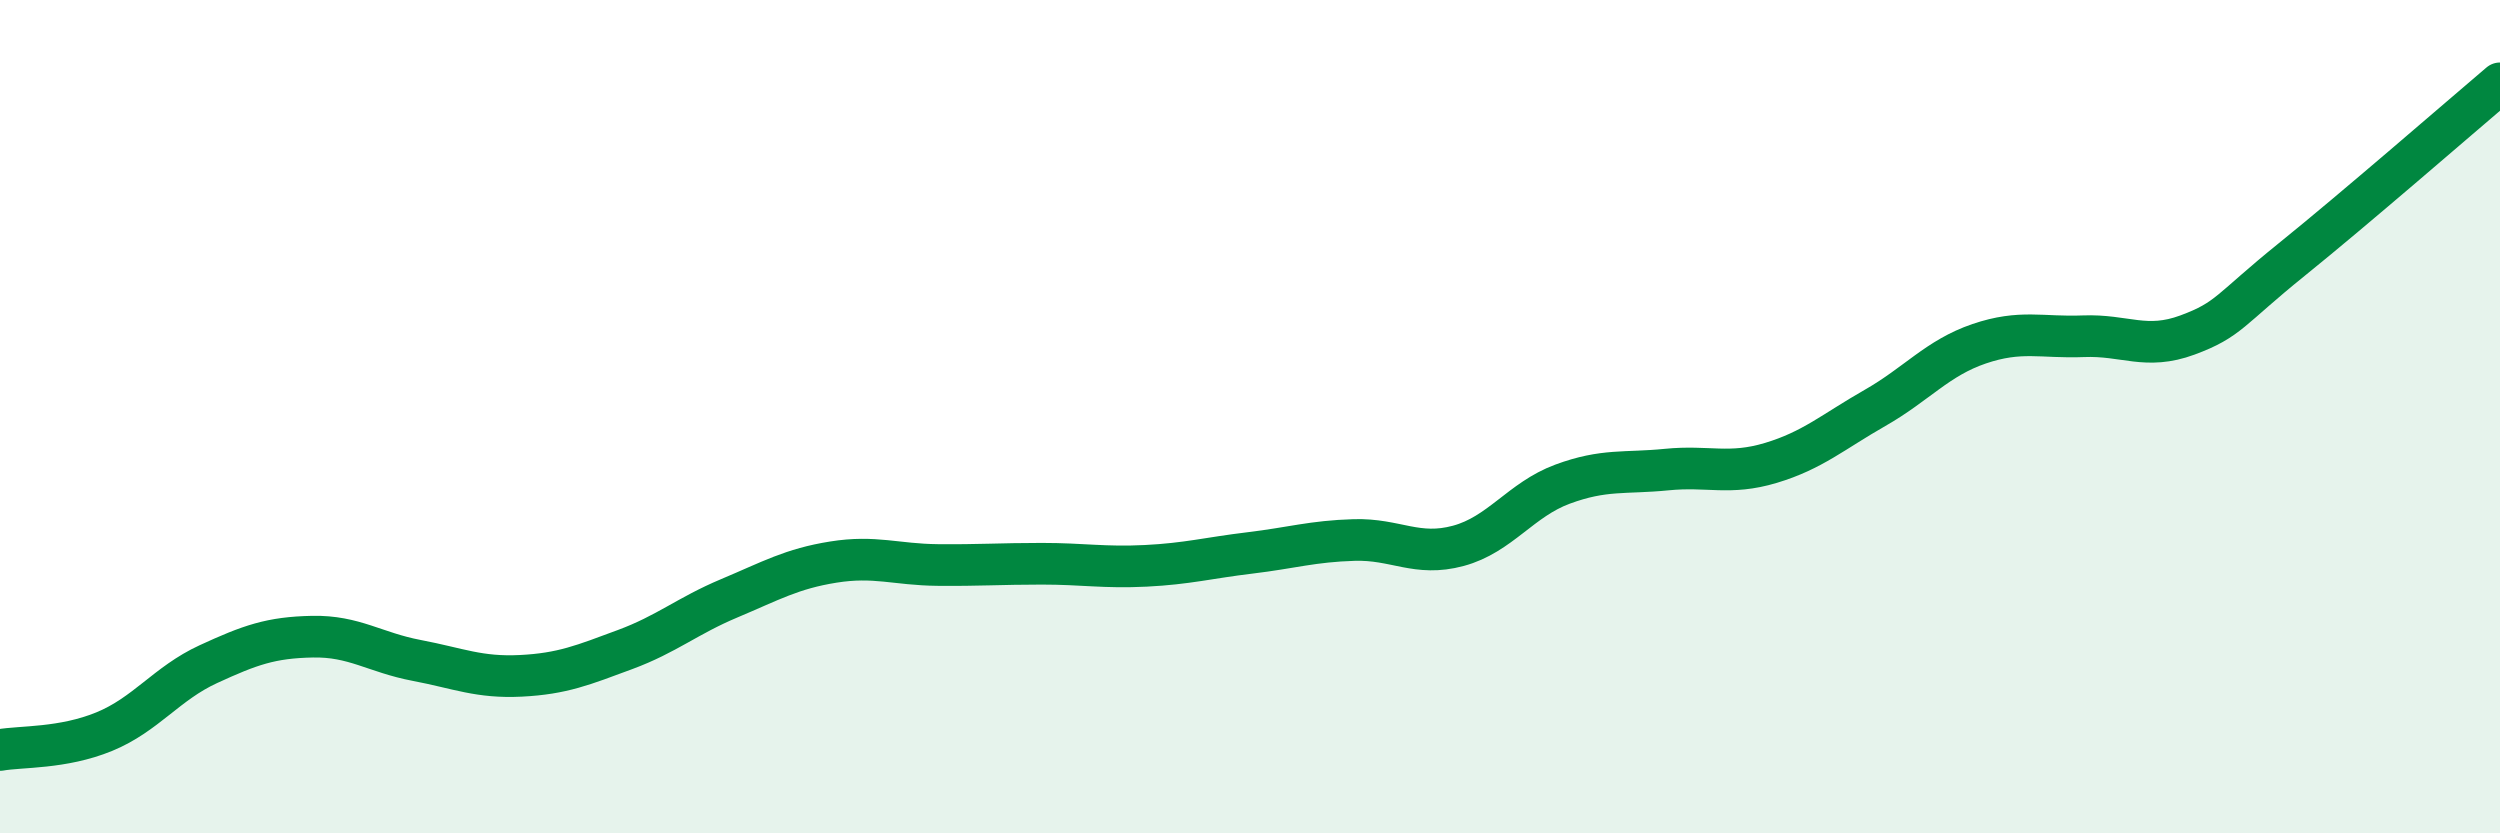 
    <svg width="60" height="20" viewBox="0 0 60 20" xmlns="http://www.w3.org/2000/svg">
      <path
        d="M 0,18 C 0.5,17.91 1.5,17.97 2.5,17.56 C 3.5,17.15 4,16.4 5,15.94 C 6,15.48 6.5,15.3 7.5,15.28 C 8.5,15.26 9,15.66 10,15.85 C 11,16.04 11.5,16.27 12.5,16.22 C 13.5,16.17 14,15.96 15,15.59 C 16,15.22 16.5,14.78 17.5,14.36 C 18.5,13.94 19,13.65 20,13.49 C 21,13.33 21.5,13.55 22.5,13.56 C 23.5,13.57 24,13.53 25,13.53 C 26,13.53 26.5,13.63 27.5,13.58 C 28.5,13.53 29,13.39 30,13.27 C 31,13.15 31.5,12.99 32.5,12.96 C 33.5,12.93 34,13.37 35,13.1 C 36,12.83 36.5,11.99 37.5,11.62 C 38.5,11.25 39,11.37 40,11.27 C 41,11.17 41.5,11.41 42.5,11.11 C 43.5,10.81 44,10.36 45,9.79 C 46,9.22 46.5,8.59 47.5,8.25 C 48.5,7.91 49,8.11 50,8.07 C 51,8.03 51.5,8.41 52.5,8.04 C 53.5,7.67 53.5,7.44 55,6.23 C 56.5,5.02 59,2.85 60,2L60 20L0 20Z"
        fill="#008740"
        opacity="0.1"
        stroke-linecap="round"
        stroke-linejoin="round"
      />
      <path
        d="M 0,18 C 0.5,17.91 1.5,17.97 2.5,17.56 C 3.5,17.15 4,16.4 5,15.94 C 6,15.48 6.5,15.3 7.5,15.28 C 8.5,15.26 9,15.66 10,15.85 C 11,16.04 11.5,16.27 12.5,16.22 C 13.5,16.17 14,15.96 15,15.59 C 16,15.22 16.5,14.78 17.5,14.36 C 18.5,13.94 19,13.65 20,13.49 C 21,13.33 21.5,13.55 22.5,13.56 C 23.5,13.57 24,13.53 25,13.53 C 26,13.53 26.5,13.63 27.5,13.58 C 28.5,13.53 29,13.39 30,13.27 C 31,13.15 31.5,12.99 32.5,12.96 C 33.5,12.93 34,13.37 35,13.1 C 36,12.83 36.5,11.99 37.5,11.62 C 38.5,11.25 39,11.37 40,11.27 C 41,11.17 41.5,11.41 42.5,11.11 C 43.5,10.81 44,10.36 45,9.79 C 46,9.22 46.5,8.59 47.5,8.25 C 48.5,7.91 49,8.11 50,8.07 C 51,8.03 51.5,8.41 52.5,8.04 C 53.5,7.67 53.5,7.44 55,6.23 C 56.5,5.02 59,2.85 60,2"
        stroke="#008740"
        stroke-width="1"
        fill="none"
        stroke-linecap="round"
        stroke-linejoin="round"
      />
    </svg>
  